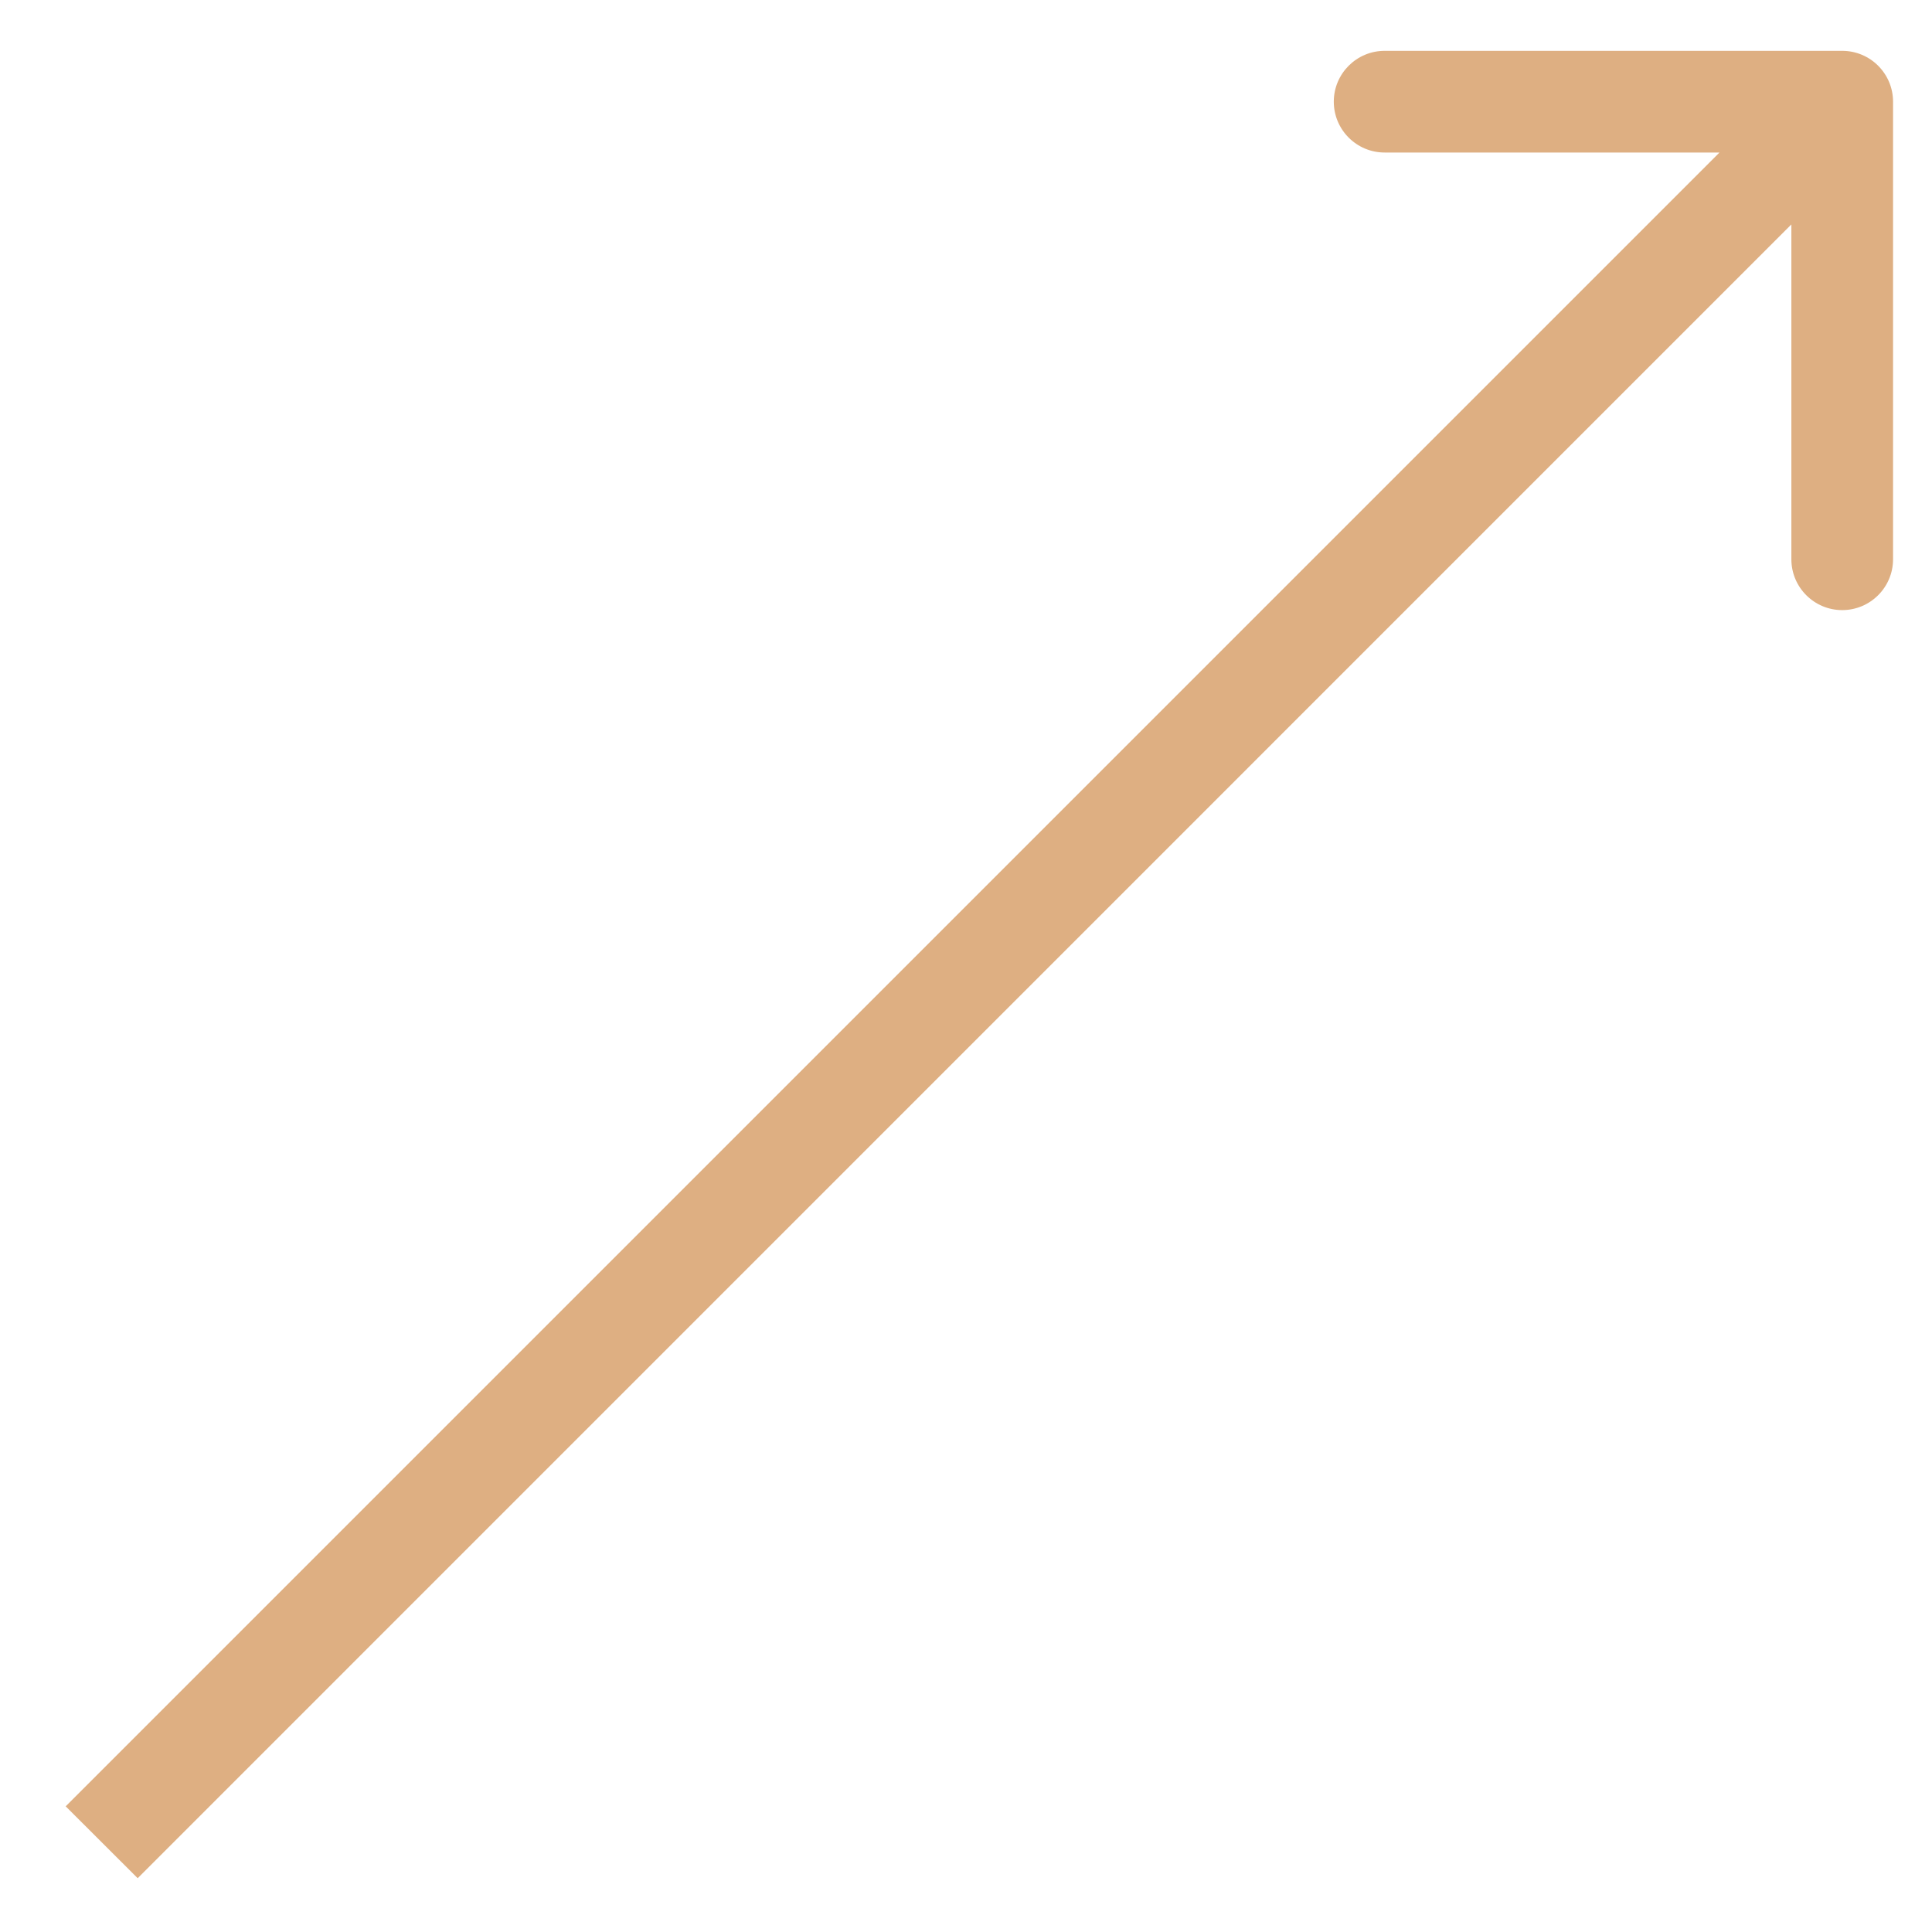 <?xml version="1.0" encoding="UTF-8"?> <svg xmlns="http://www.w3.org/2000/svg" width="19" height="19" viewBox="0 0 19 19" fill="none"><path d="M18.617 1C18.617 0.724 18.393 0.5 18.117 0.5L13.617 0.5C13.341 0.5 13.117 0.724 13.117 1C13.117 1.276 13.341 1.5 13.617 1.5L17.617 1.5L17.617 5.5C17.617 5.776 17.841 6 18.117 6C18.393 6 18.617 5.776 18.617 5.5L18.617 1ZM1.354 18.471L18.471 1.353L17.764 0.646L0.646 17.764L1.354 18.471Z" fill="#DEAF82"></path></svg> 